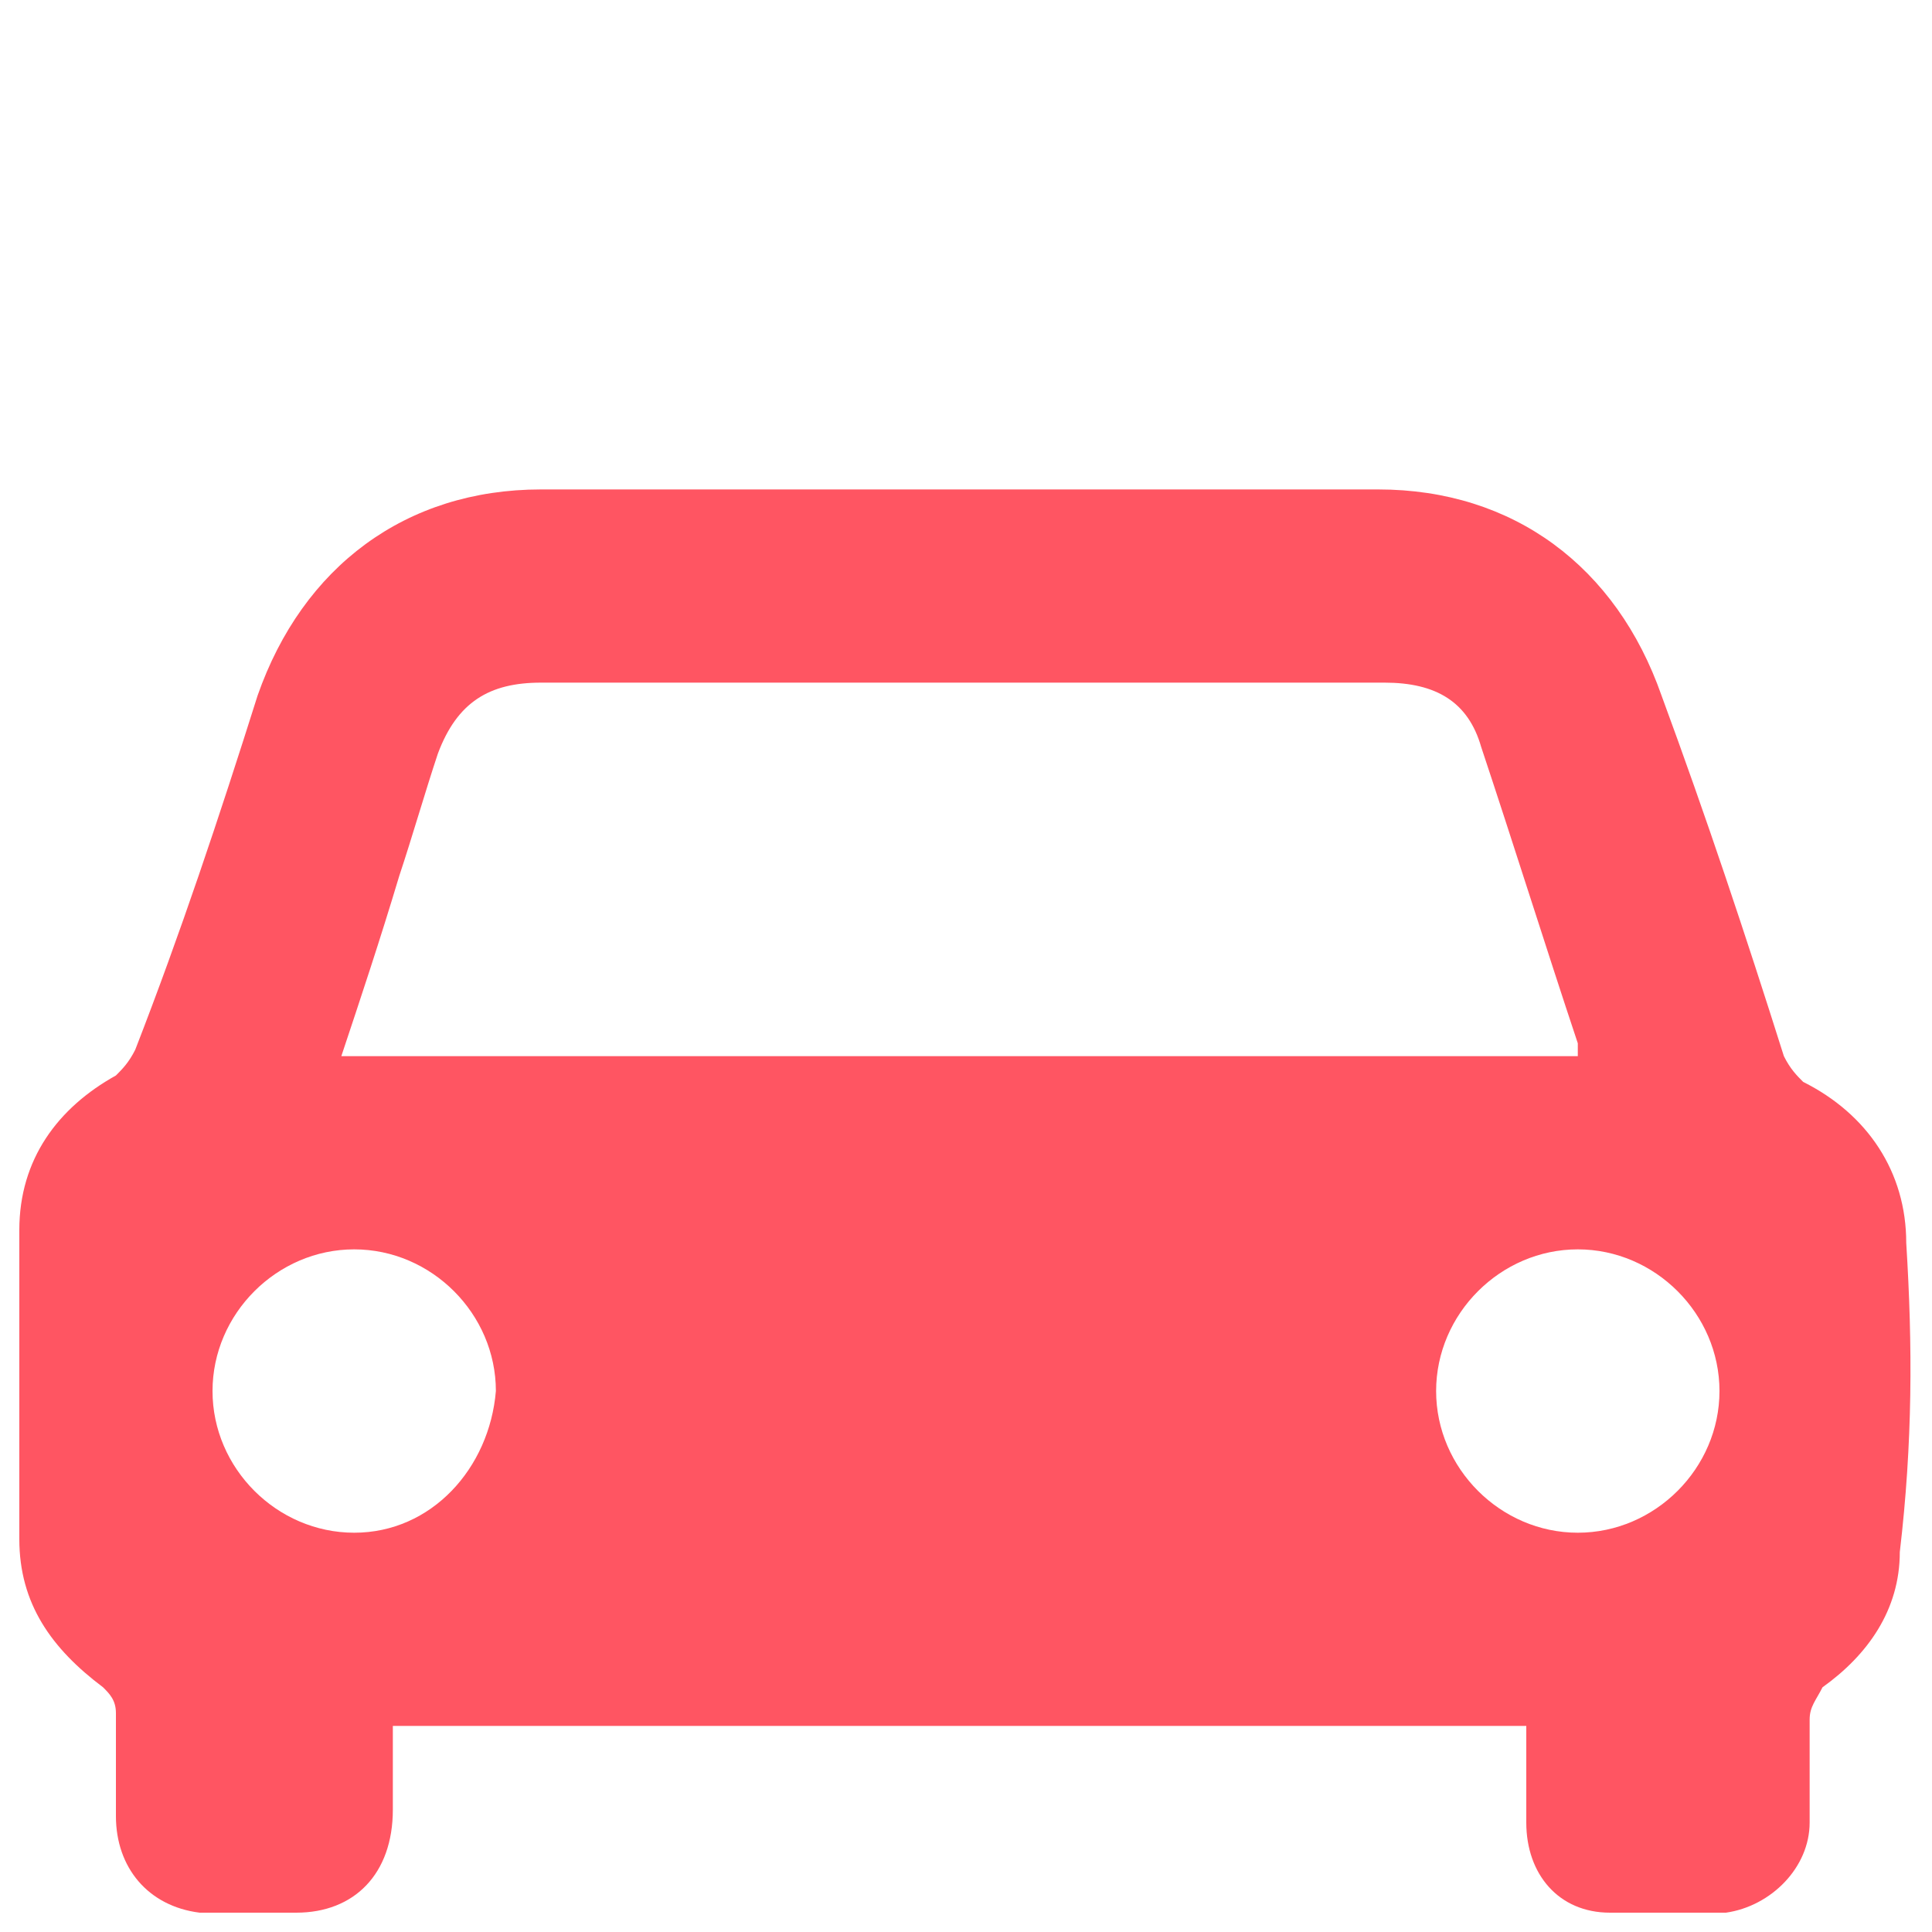<?xml version="1.0" encoding="utf-8"?>
<!-- Generator: Adobe Illustrator 26.4.1, SVG Export Plug-In . SVG Version: 6.00 Build 0)  -->
<svg version="1.1" id="Layer_1" xmlns="http://www.w3.org/2000/svg" xmlns:xlink="http://www.w3.org/1999/xlink" x="0px" y="0px"
	 viewBox="0 0 30 30" style="enable-background:new 0 0 30 30;" xml:space="preserve">
<style type="text/css">
	.st0{fill:#FF5562;}
</style>
<g>
	<path class="st0" d="M29.6,19.3c0-1.1-0.6-2-1.6-2.5c-0.1-0.1-0.2-0.2-0.3-0.4c-0.6-1.9-1.2-3.7-1.9-5.6c-0.7-2-2.3-3.2-4.4-3.2
		c-4.3,0-8.7,0-13,0c-2.1,0-3.7,1.2-4.4,3.2c-0.6,1.9-1.2,3.7-1.9,5.5c-0.1,0.2-0.2,0.3-0.3,0.4c-0.9,0.5-1.5,1.3-1.5,2.4
		c0,1.6,0,3.2,0,4.8c0,1,0.5,1.7,1.3,2.3c0.1,0.1,0.2,0.2,0.2,0.4c0,0.5,0,1.1,0,1.6c0,0.8,0.5,1.4,1.3,1.5c0.5,0,1,0,1.5,0
		c0.9,0,1.5-0.6,1.5-1.6c0-0.4,0-0.9,0-1.3h17.6c0,0.5,0,1,0,1.5c0,0.8,0.5,1.4,1.3,1.4c0.6,0,1.2,0,1.8,0c0.7-0.1,1.3-0.7,1.3-1.4
		c0-0.5,0-1.1,0-1.6c0-0.2,0.1-0.3,0.2-0.5c0.7-0.5,1.2-1.2,1.2-2.1C29.7,22.4,29.7,20.9,29.6,19.3z M6.2,13.6
		c0.2-0.6,0.4-1.3,0.6-1.9c0.3-0.8,0.8-1.1,1.6-1.1c4.4,0,8.7,0,13.1,0c0.8,0,1.3,0.3,1.5,1c0.5,1.5,1,3.1,1.5,4.6
		c0,0.1,0,0.1,0,0.2H5.3C5.6,15.5,5.9,14.6,6.2,13.6z M5.5,23.8c-1.2,0-2.2-1-2.2-2.2s1-2.2,2.2-2.2s2.2,1,2.2,2.2
		C7.6,22.8,6.7,23.8,5.5,23.8z M24.5,23.8c-1.2,0-2.2-1-2.2-2.2s1-2.2,2.2-2.2s2.2,1,2.2,2.2S25.7,23.8,24.5,23.8z"/>
</g>
</svg>

